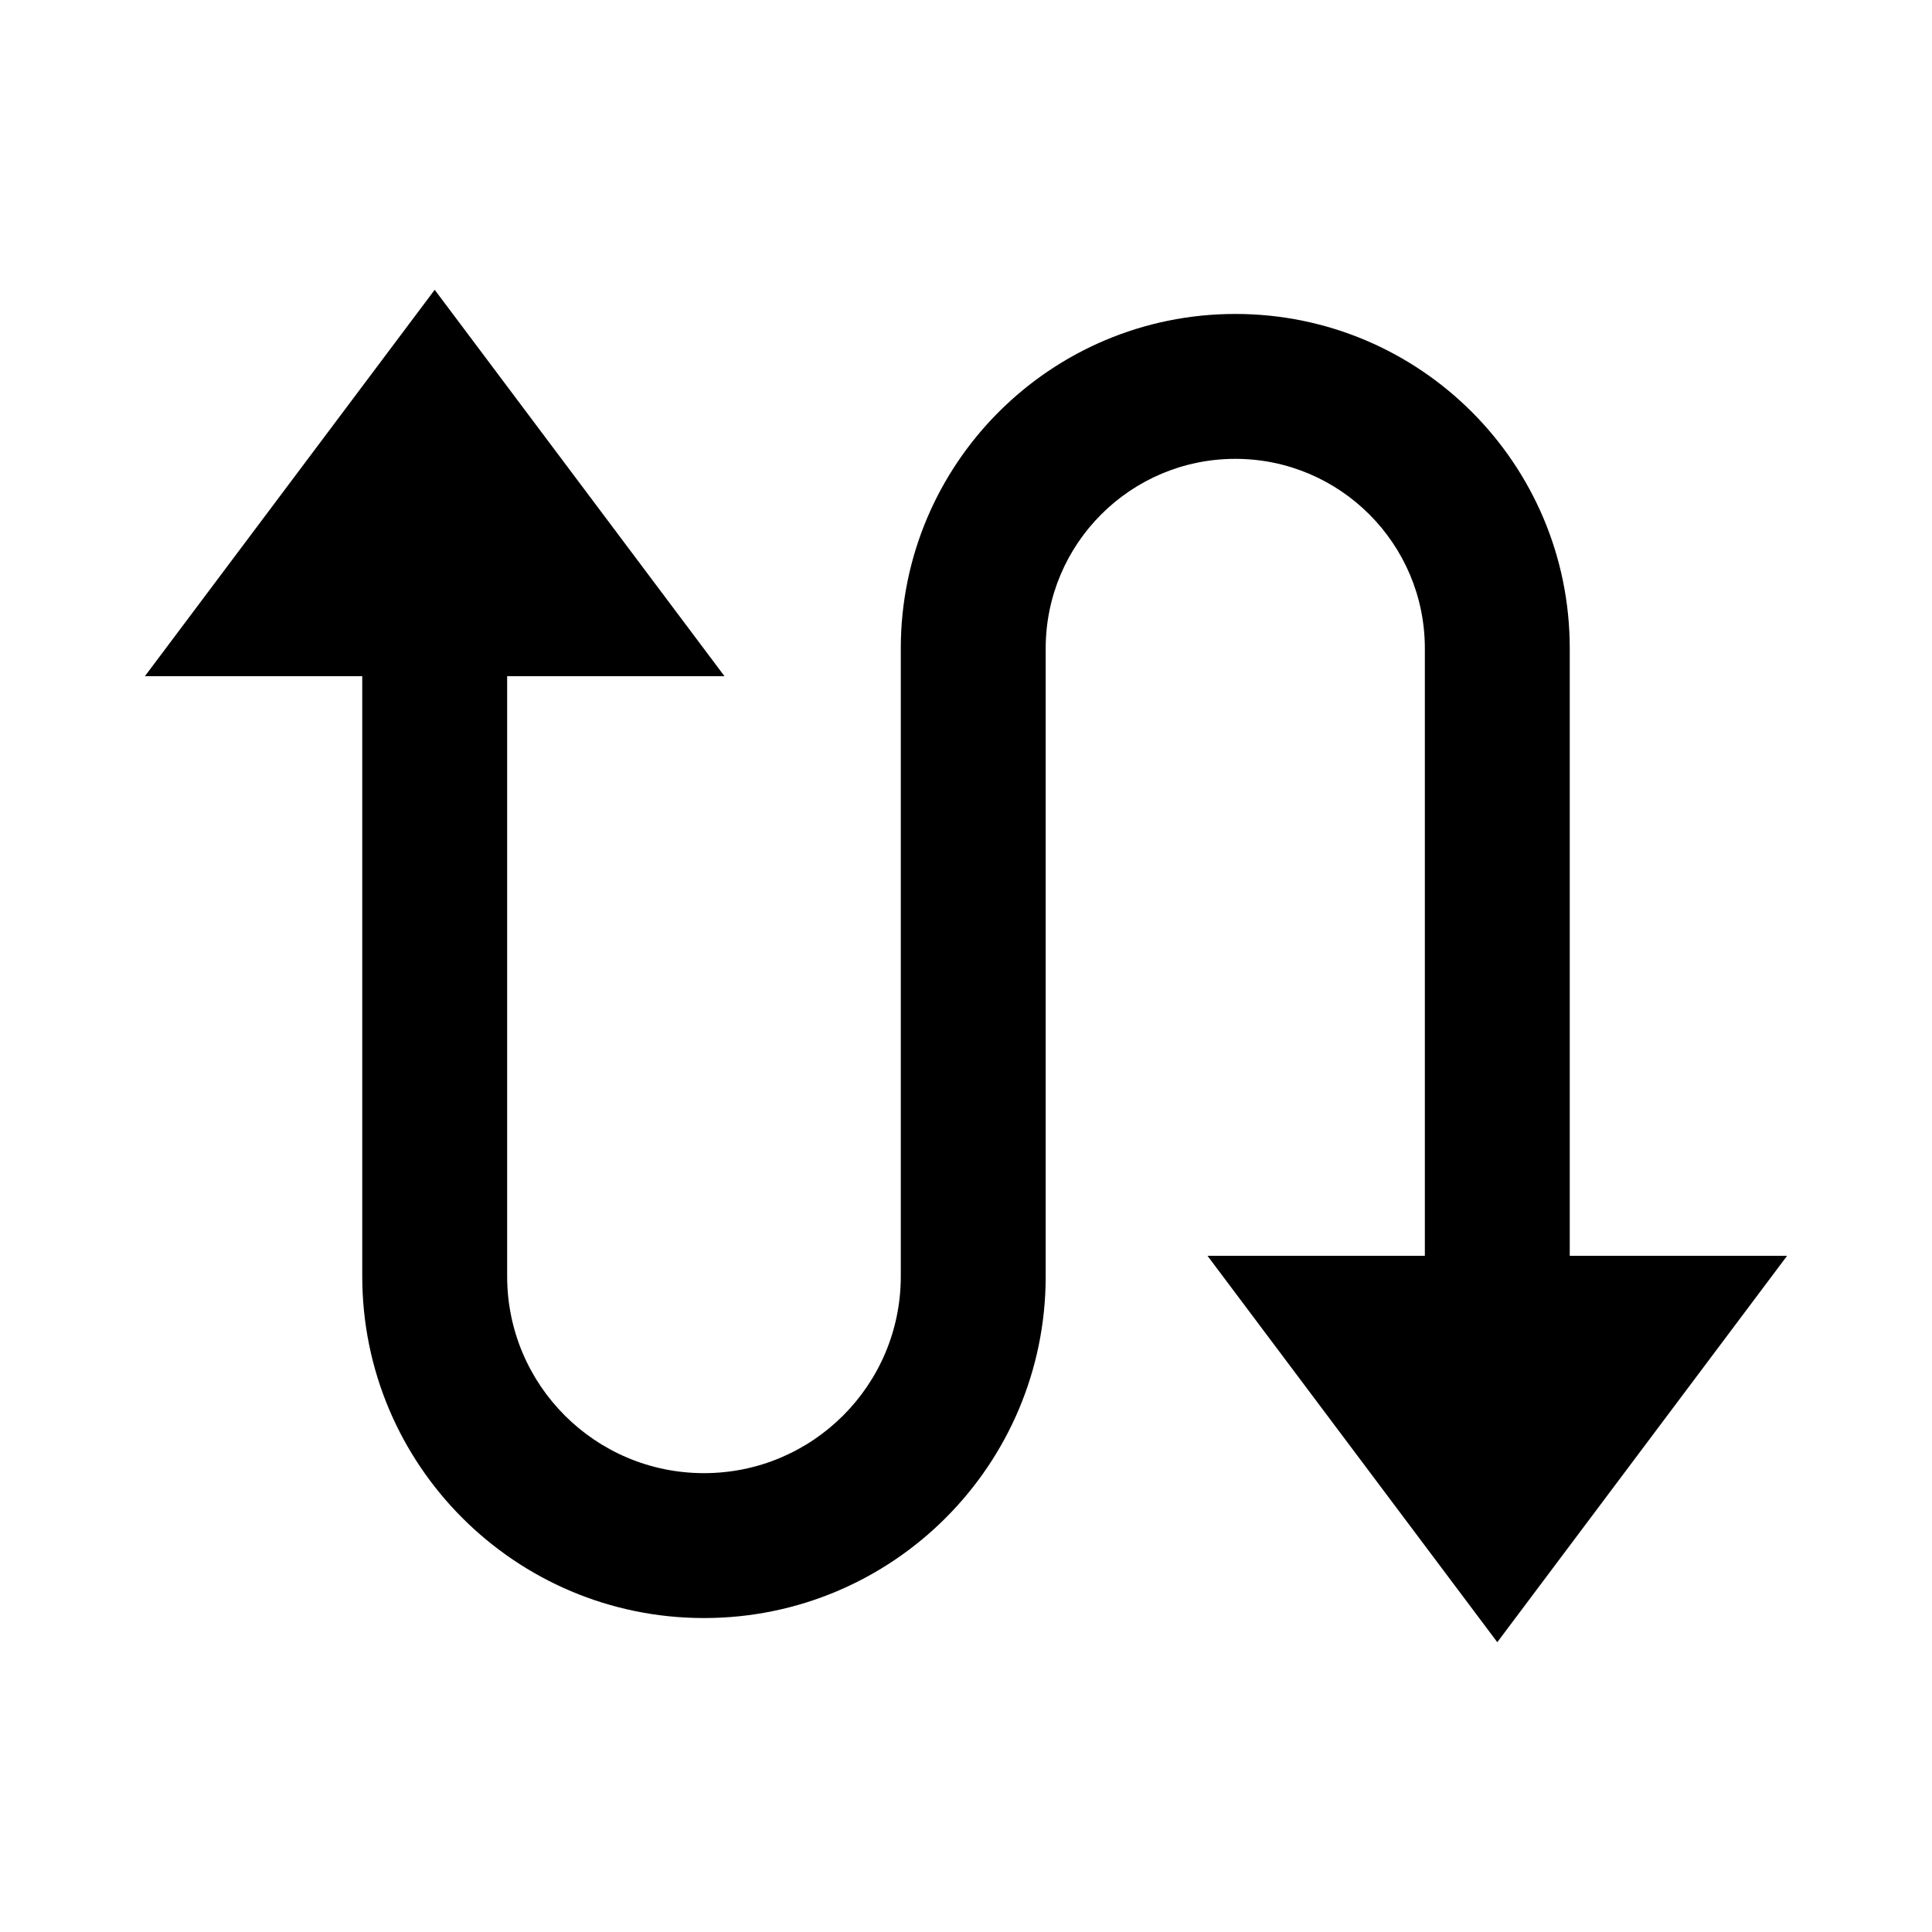 <svg xmlns="http://www.w3.org/2000/svg" width="20" height="20" viewBox="0 0 20 20" fill="none">
<path d="M4.5 3L7.5 7H5.25V13.212C5.25 14.338 6.162 15.25 7.288 15.25C8.413 15.25 9.325 14.338 9.325 13.212V6.712C9.325 4.8 10.876 3.25 12.788 3.25C14.7 3.25 16.25 4.8 16.25 6.712V13H18.5L15.5 17L12.5 13H14.75V6.712C14.75 5.629 13.871 4.75 12.788 4.75C11.704 4.75 10.825 5.629 10.825 6.712V13.212C10.825 15.166 9.242 16.75 7.288 16.75C5.334 16.75 3.75 15.166 3.75 13.212V7H1.5L4.5 3Z" fill="currentColor"/>
</svg>